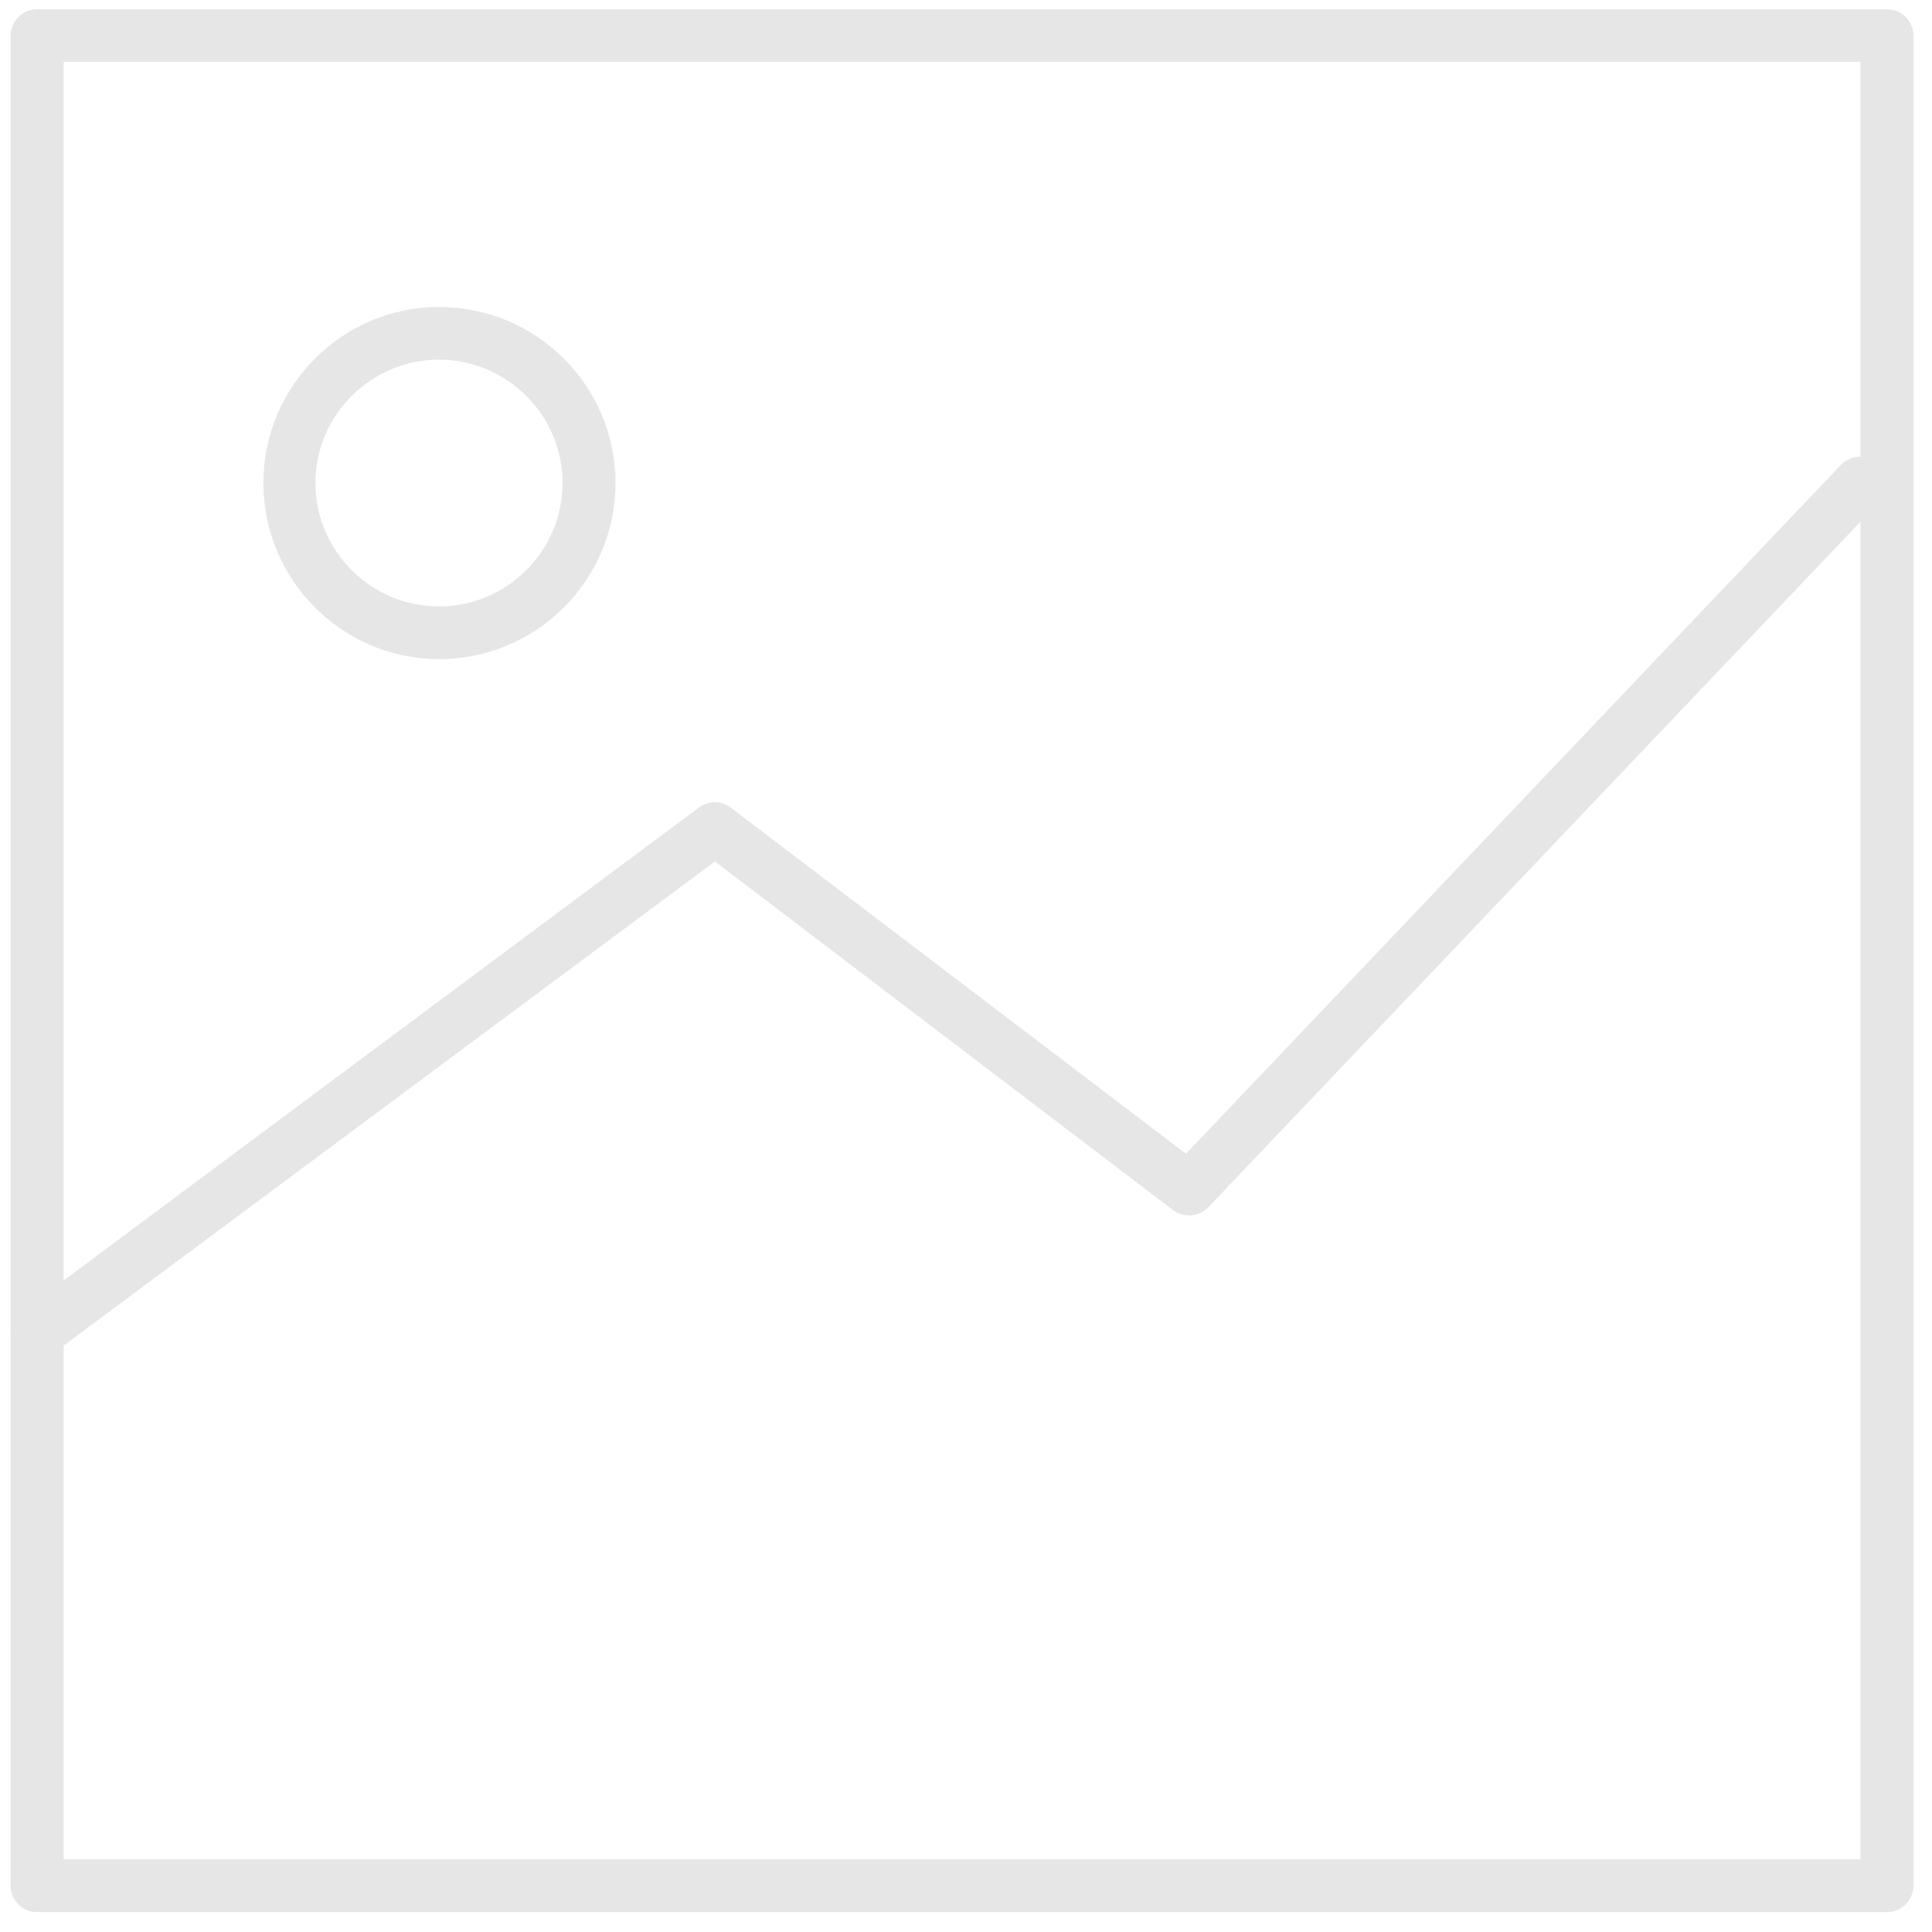 <svg xmlns="http://www.w3.org/2000/svg" xmlns:xlink="http://www.w3.org/1999/xlink" xmlns:serif="http://www.serif.com/" width="100%" height="100%" viewBox="0 0 56 56" xml:space="preserve" style="fill-rule:evenodd;clip-rule:evenodd;stroke-linejoin:round;stroke-miterlimit:2;"> <g transform="matrix(1,0,0,1,-727.587,-1211.88)"> <g transform="matrix(2.693,0,0,2.693,-2139.96,-1305.94)"> <path d="M1065.5,954.963L1084.84,954.963L1084.84,935.616L1065.5,935.616L1065.5,954.963ZM1085.13,955.53L1065.21,955.53C1065.06,955.53 1064.93,955.404 1064.93,955.246L1064.93,935.333C1064.93,935.177 1065.06,935.05 1065.21,935.05L1085.13,935.05C1085.28,935.05 1085.41,935.177 1085.41,935.333L1085.41,955.246C1085.41,955.404 1085.28,955.53 1085.13,955.53Z" style="fill:rgb(230,230,230);fill-rule:nonzero;"></path> <path d="M1069.54,938.821C1068.81,938.821 1068.21,939.416 1068.21,940.149C1068.21,940.881 1068.81,941.477 1069.54,941.477C1070.27,941.477 1070.87,940.881 1070.87,940.149C1070.87,939.416 1070.27,938.821 1069.54,938.821ZM1069.54,942.044C1068.5,942.044 1067.65,941.194 1067.65,940.149C1067.65,939.104 1068.5,938.254 1069.54,938.254C1070.59,938.254 1071.44,939.104 1071.44,940.149C1071.44,941.194 1070.59,942.044 1069.54,942.044Z" style="fill:rgb(230,230,230);fill-rule:nonzero;"></path> <path d="M1065.22,949.577L1064.99,949.463C1064.89,949.337 1064.92,949.16 1065.05,949.067L1072.34,943.64C1072.44,943.565 1072.58,943.566 1072.68,943.642L1077.58,947.368L1084.63,939.953C1084.74,939.84 1084.92,939.836 1085.04,939.944C1085.15,940.051 1085.15,940.231 1085.05,940.344L1077.82,947.944C1077.72,948.048 1077.56,948.061 1077.44,947.974L1072.51,944.222L1065.38,949.522L1065.22,949.577Z" style="fill:rgb(230,230,230);fill-rule:nonzero;"></path> </g> </g> </svg>